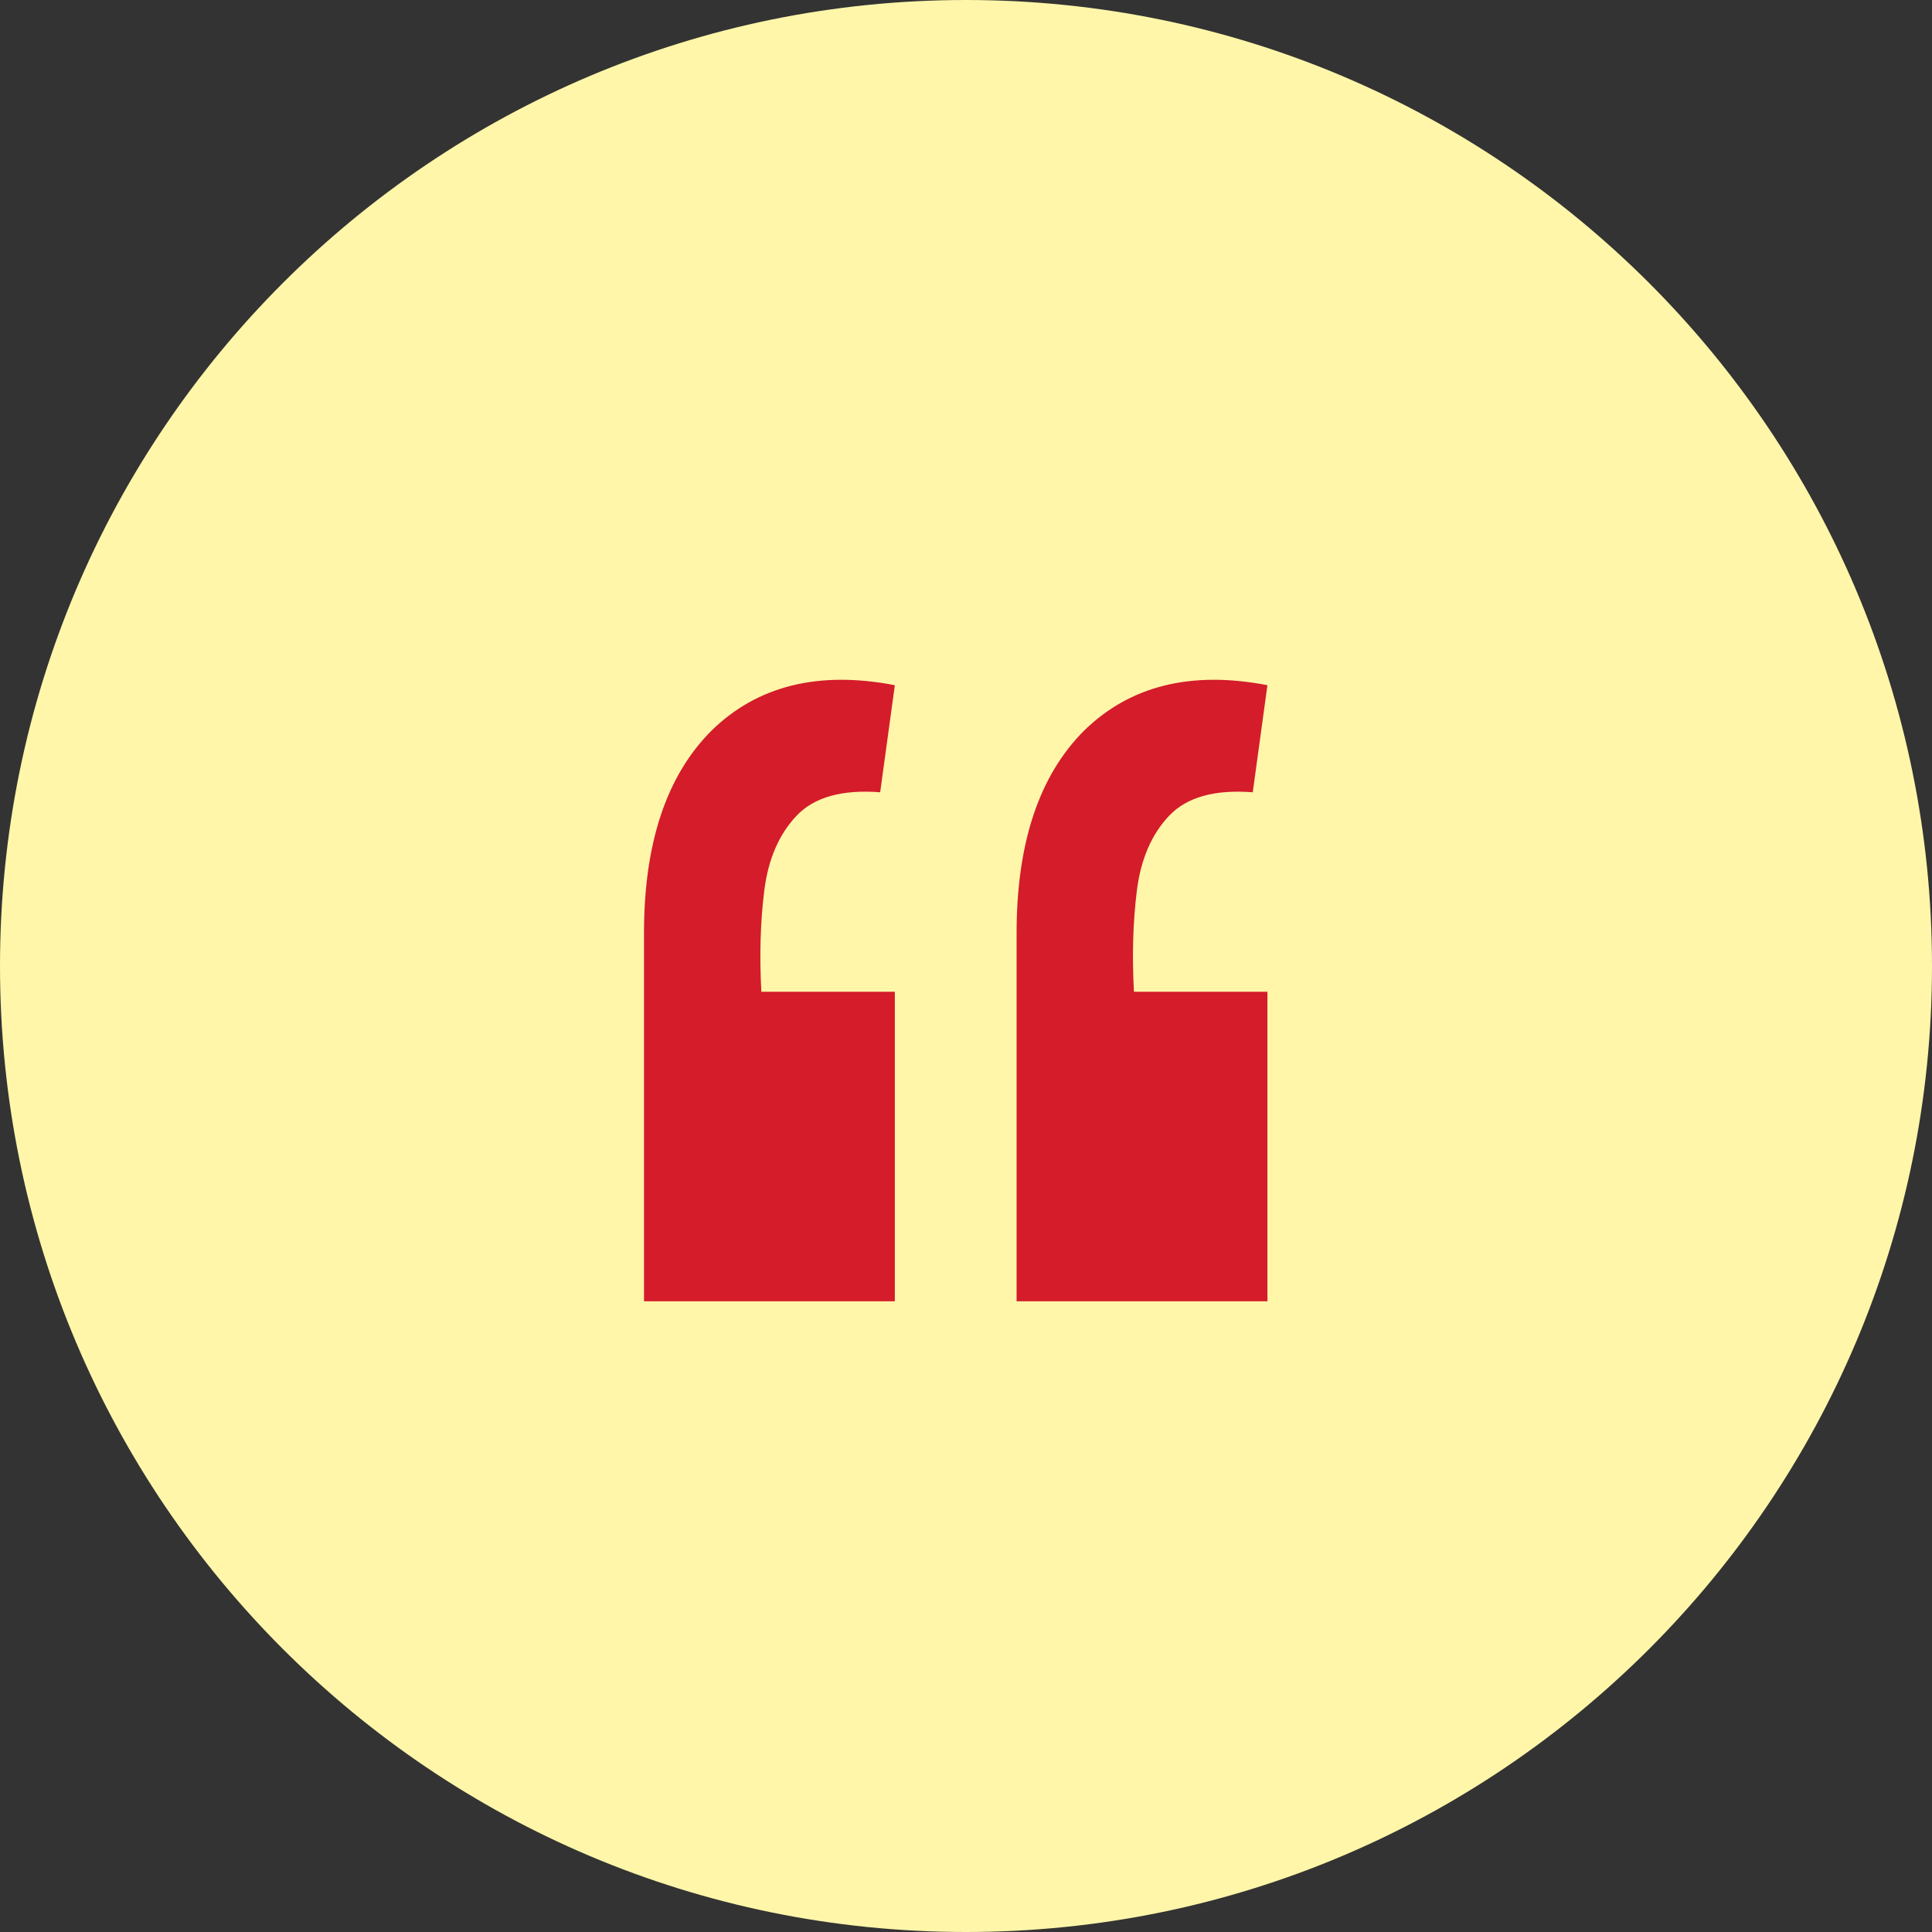 <?xml version="1.0" encoding="UTF-8"?> <svg xmlns="http://www.w3.org/2000/svg" width="216" height="216" viewBox="0 0 216 216" fill="none"><rect x="0" y="0" width="216" height="216" fill="#333333" stroke="none"/> <path d="M216 108C216 167.647 167.647 216 108 216C48.353 216 0 167.647 0 108C0 48.353 48.353 0 108 0C167.647 0 216 48.353 216 108Z" fill="#FFF6A9"></path> <path d="M141.7 76.605L140.06 88.577C135.796 88.249 132.68 89.124 130.712 91.201C128.744 93.278 127.541 96.066 127.104 99.565C126.667 103.064 126.557 106.836 126.776 110.881H141.7V145.485H113.656V104.321C113.656 94.262 116.171 86.718 121.2 81.689C126.339 76.66 133.172 74.965 141.7 76.605ZM100.044 76.605L98.404 88.577C94.14 88.249 91.024 89.124 89.056 91.201C87.088 93.278 85.885 96.066 85.448 99.565C85.011 103.064 84.901 106.836 85.12 110.881H100.044V145.485H72V104.321C72 94.262 74.515 86.718 79.544 81.689C84.683 76.66 91.516 74.965 100.044 76.605Z" fill="#D41C2B"></path> </svg> 
